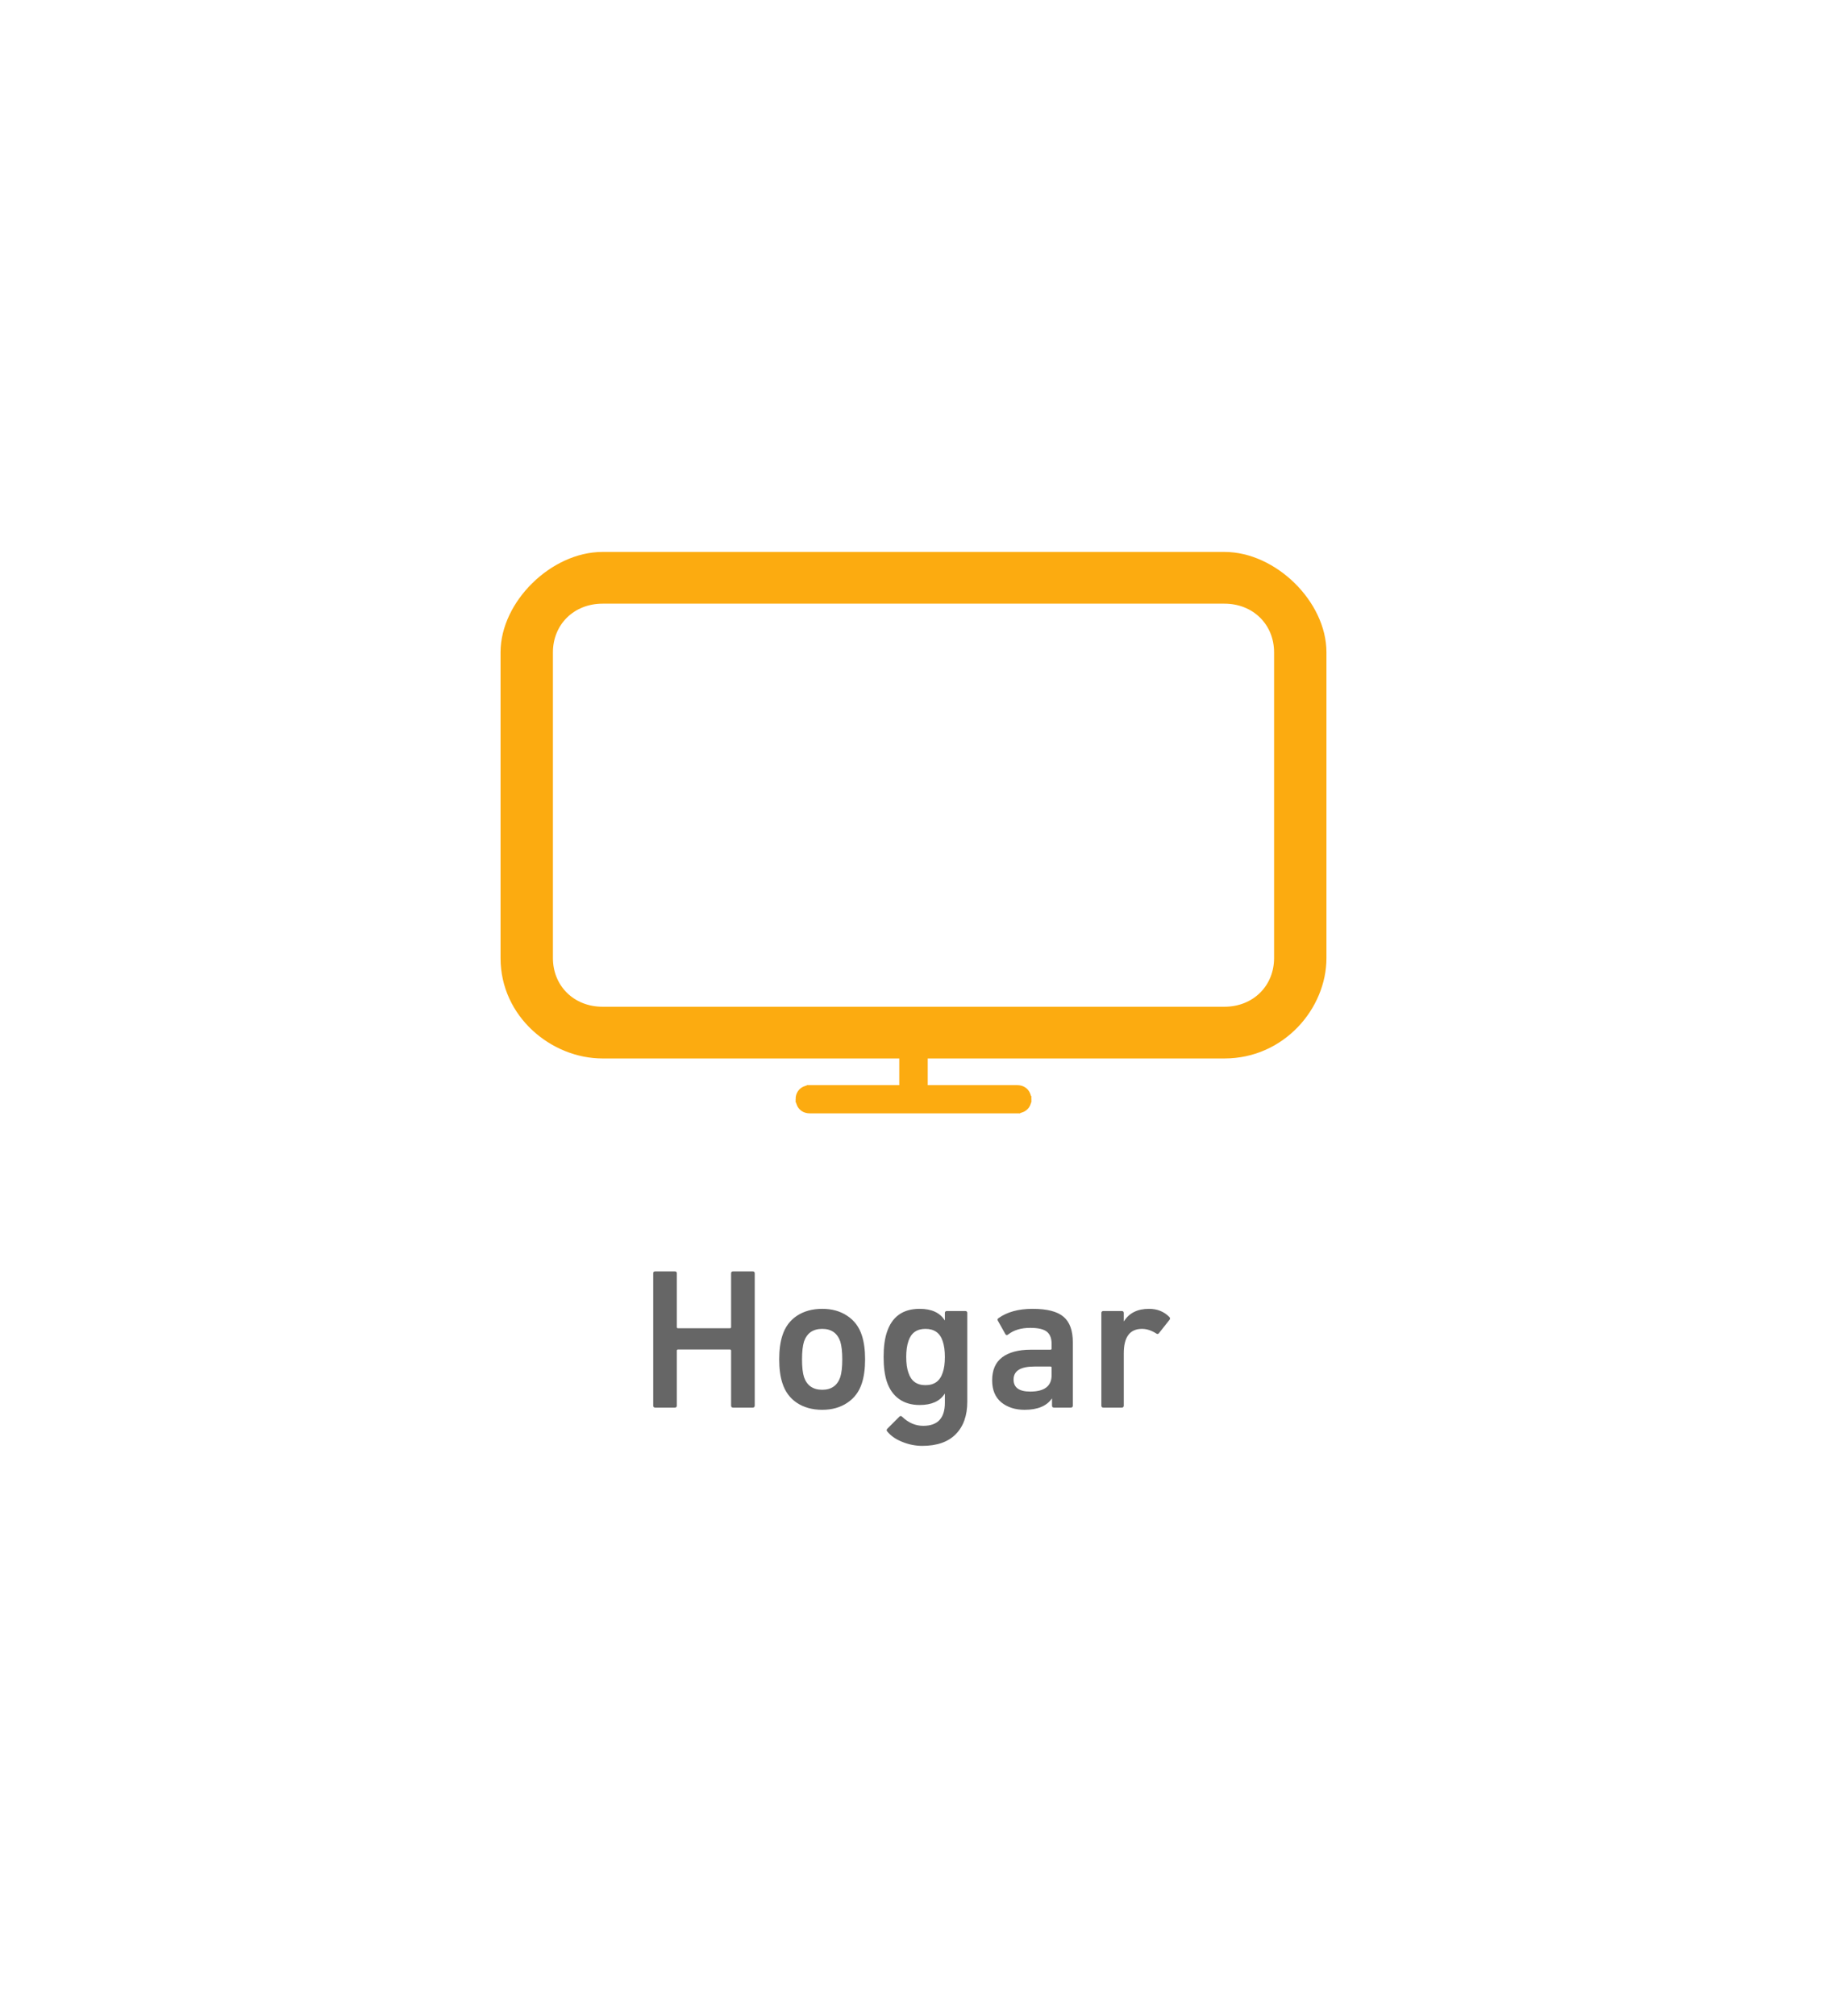 <svg width="146" height="161" viewBox="0 0 146 161" fill="none" xmlns="http://www.w3.org/2000/svg">
<g filter="url(#filter0_d_1023_273)">
<rect x="8" y="8" width="130" height="145" rx="6" fill="white" shape-rendering="crispEdges"/>
<path d="M97.853 44.331H48.147C46.156 44.331 44.184 45.307 42.715 46.752C41.245 48.195 40.25 50.135 40.25 52.096V76.52C40.25 81.059 44.203 84.285 48.147 84.285H72.113V86.916H64.716V87.166C64.716 86.916 64.716 86.916 64.715 86.916H64.715H64.715L64.713 86.916L64.71 86.916L64.7 86.916C64.697 86.916 64.693 86.917 64.689 86.917C64.683 86.917 64.677 86.918 64.671 86.918C64.647 86.92 64.614 86.923 64.576 86.929C64.5 86.942 64.395 86.967 64.287 87.02C64.178 87.074 64.061 87.158 63.971 87.29C63.88 87.424 63.828 87.591 63.828 87.792H64.057C63.828 87.792 63.828 87.793 63.828 87.793L63.828 87.793V87.793L63.828 87.795L63.828 87.798L63.829 87.808C63.829 87.815 63.83 87.825 63.83 87.837C63.832 87.861 63.835 87.894 63.842 87.932C63.855 88.007 63.881 88.112 63.935 88.219C63.99 88.327 64.077 88.442 64.21 88.53C64.345 88.618 64.513 88.669 64.716 88.669H81.284V88.419C81.284 88.669 81.284 88.669 81.285 88.669H81.285H81.285L81.287 88.669L81.29 88.668L81.3 88.668C81.307 88.668 81.317 88.668 81.329 88.667C81.353 88.665 81.386 88.662 81.424 88.656C81.5 88.643 81.605 88.618 81.713 88.565C81.822 88.511 81.939 88.427 82.029 88.295C82.12 88.161 82.172 87.994 82.172 87.792H81.922C82.172 87.792 82.172 87.792 82.172 87.792L82.172 87.792V87.791L82.172 87.79L82.171 87.787L82.171 87.777C82.171 87.772 82.171 87.767 82.171 87.762C82.17 87.757 82.17 87.752 82.17 87.747C82.168 87.723 82.165 87.691 82.158 87.653C82.145 87.577 82.119 87.473 82.065 87.366C82.01 87.258 81.923 87.142 81.79 87.055C81.655 86.966 81.487 86.916 81.284 86.916H73.887V84.285H97.853C102.461 84.285 105.75 80.406 105.75 76.52V52.096C105.75 50.135 104.755 48.195 103.286 46.752C101.816 45.307 99.844 44.331 97.853 44.331ZM102.064 76.52C102.064 78.883 100.268 80.654 97.853 80.654H48.147C45.732 80.654 43.936 78.883 43.936 76.52V52.096C43.936 49.733 45.732 47.963 48.147 47.963H97.853C100.268 47.963 102.064 49.733 102.064 52.096V76.52Z" fill="#FCAB10" stroke="#FCAB10" stroke-width="0.5"/>
<path d="M52.2 112.259V101.699C52.2 101.592 52.253 101.539 52.36 101.539H53.928C54.035 101.539 54.088 101.592 54.088 101.699V105.987C54.088 106.051 54.12 106.083 54.184 106.083H58.328C58.392 106.083 58.424 106.051 58.424 105.987V101.699C58.424 101.592 58.477 101.539 58.584 101.539H60.152C60.259 101.539 60.312 101.592 60.312 101.699V112.259C60.312 112.365 60.259 112.419 60.152 112.419H58.584C58.477 112.419 58.424 112.365 58.424 112.259V107.875C58.424 107.811 58.392 107.779 58.328 107.779H54.184C54.12 107.779 54.088 107.811 54.088 107.875V112.259C54.088 112.365 54.035 112.419 53.928 112.419H52.36C52.253 112.419 52.2 112.365 52.2 112.259ZM65.708 112.595C64.918 112.595 64.241 112.408 63.676 112.035C63.121 111.661 62.737 111.139 62.524 110.467C62.353 109.944 62.268 109.309 62.268 108.563C62.268 107.816 62.353 107.181 62.524 106.659C62.737 105.987 63.121 105.464 63.676 105.091C64.241 104.717 64.918 104.531 65.708 104.531C66.486 104.531 67.153 104.717 67.708 105.091C68.273 105.464 68.662 105.987 68.876 106.659C69.046 107.181 69.132 107.816 69.132 108.563C69.132 109.309 69.046 109.944 68.876 110.467C68.662 111.139 68.273 111.661 67.708 112.035C67.153 112.408 66.486 112.595 65.708 112.595ZM65.708 110.995C66.433 110.995 66.913 110.659 67.148 109.987C67.254 109.656 67.308 109.181 67.308 108.563C67.308 107.955 67.254 107.48 67.148 107.139C66.913 106.467 66.433 106.131 65.708 106.131C64.972 106.131 64.486 106.467 64.252 107.139C64.145 107.48 64.092 107.955 64.092 108.563C64.092 109.181 64.145 109.656 64.252 109.987C64.486 110.659 64.972 110.995 65.708 110.995ZM73.699 115.475C73.155 115.475 72.621 115.368 72.099 115.155C71.587 114.952 71.187 114.675 70.899 114.323C70.835 114.248 70.84 114.173 70.915 114.099L71.859 113.155C71.933 113.069 72.013 113.069 72.099 113.155C72.6 113.635 73.16 113.875 73.779 113.875C74.931 113.875 75.507 113.261 75.507 112.035V111.315H75.491C75.107 111.912 74.44 112.211 73.491 112.211C72.84 112.211 72.291 112.051 71.843 111.731C71.395 111.411 71.069 110.947 70.867 110.339C70.696 109.816 70.611 109.16 70.611 108.371C70.611 107.592 70.696 106.941 70.867 106.419C71.272 105.16 72.147 104.531 73.491 104.531C74.44 104.531 75.107 104.835 75.491 105.443H75.507V104.867C75.507 104.76 75.56 104.707 75.667 104.707H77.139C77.245 104.707 77.299 104.76 77.299 104.867V111.939C77.299 113.059 76.989 113.928 76.371 114.547C75.763 115.165 74.872 115.475 73.699 115.475ZM73.955 110.627C74.659 110.627 75.117 110.296 75.331 109.635C75.448 109.315 75.507 108.893 75.507 108.371C75.507 107.869 75.448 107.448 75.331 107.107C75.117 106.456 74.659 106.131 73.955 106.131C73.261 106.131 72.808 106.456 72.595 107.107C72.477 107.448 72.419 107.869 72.419 108.371C72.419 108.893 72.477 109.315 72.595 109.635C72.808 110.296 73.261 110.627 73.955 110.627ZM85.573 112.419H84.229C84.122 112.419 84.069 112.365 84.069 112.259V111.699H84.053C83.637 112.296 82.911 112.595 81.877 112.595C81.13 112.595 80.511 112.397 80.021 112.003C79.53 111.597 79.285 111.011 79.285 110.243C79.285 109.421 79.551 108.808 80.085 108.403C80.629 107.997 81.391 107.795 82.373 107.795H83.941C84.005 107.795 84.037 107.763 84.037 107.699V107.331C84.037 106.883 83.909 106.557 83.653 106.355C83.397 106.152 82.954 106.051 82.325 106.051C81.599 106.051 81.013 106.227 80.565 106.579C80.469 106.653 80.394 106.643 80.341 106.547L79.749 105.491C79.695 105.405 79.706 105.336 79.781 105.283C80.474 104.781 81.386 104.531 82.517 104.531C83.679 104.531 84.506 104.744 84.997 105.171C85.487 105.587 85.733 106.269 85.733 107.219V112.259C85.733 112.365 85.679 112.419 85.573 112.419ZM82.325 111.139C83.466 111.139 84.037 110.701 84.037 109.827V109.235C84.037 109.171 84.005 109.139 83.941 109.139H82.661C81.551 109.139 80.997 109.485 80.997 110.179C80.997 110.819 81.439 111.139 82.325 111.139ZM89.644 112.419H88.172C88.065 112.419 88.012 112.365 88.012 112.259V104.867C88.012 104.76 88.065 104.707 88.172 104.707H89.644C89.75 104.707 89.804 104.76 89.804 104.867V105.523H89.82C90.236 104.861 90.902 104.531 91.82 104.531C92.47 104.531 93.009 104.744 93.436 105.171C93.51 105.245 93.521 105.32 93.468 105.395L92.62 106.467C92.556 106.552 92.481 106.563 92.396 106.499C92.012 106.253 91.633 106.131 91.26 106.131C90.289 106.131 89.804 106.781 89.804 108.083V112.259C89.804 112.365 89.75 112.419 89.644 112.419Z" fill="#666666"/>
</g>
<defs>
<filter id="filter0_d_1023_273" x="0" y="0" width="146" height="161" filterUnits="userSpaceOnUse" color-interpolation-filters="sRGB">
<feFlood flood-opacity="0" result="BackgroundImageFix"/>
<feColorMatrix in="SourceAlpha" type="matrix" values="0 0 0 0 0 0 0 0 0 0 0 0 0 0 0 0 0 0 127 0" result="hardAlpha"/>
<feOffset/>
<feGaussianBlur stdDeviation="4"/>
<feComposite in2="hardAlpha" operator="out"/>
<feColorMatrix type="matrix" values="0 0 0 0 0 0 0 0 0 0 0 0 0 0 0 0 0 0 0.3 0"/>
<feBlend mode="normal" in2="BackgroundImageFix" result="effect1_dropShadow_1023_273"/>
<feBlend mode="normal" in="SourceGraphic" in2="effect1_dropShadow_1023_273" result="shape"/>
</filter>
</defs>
</svg>
